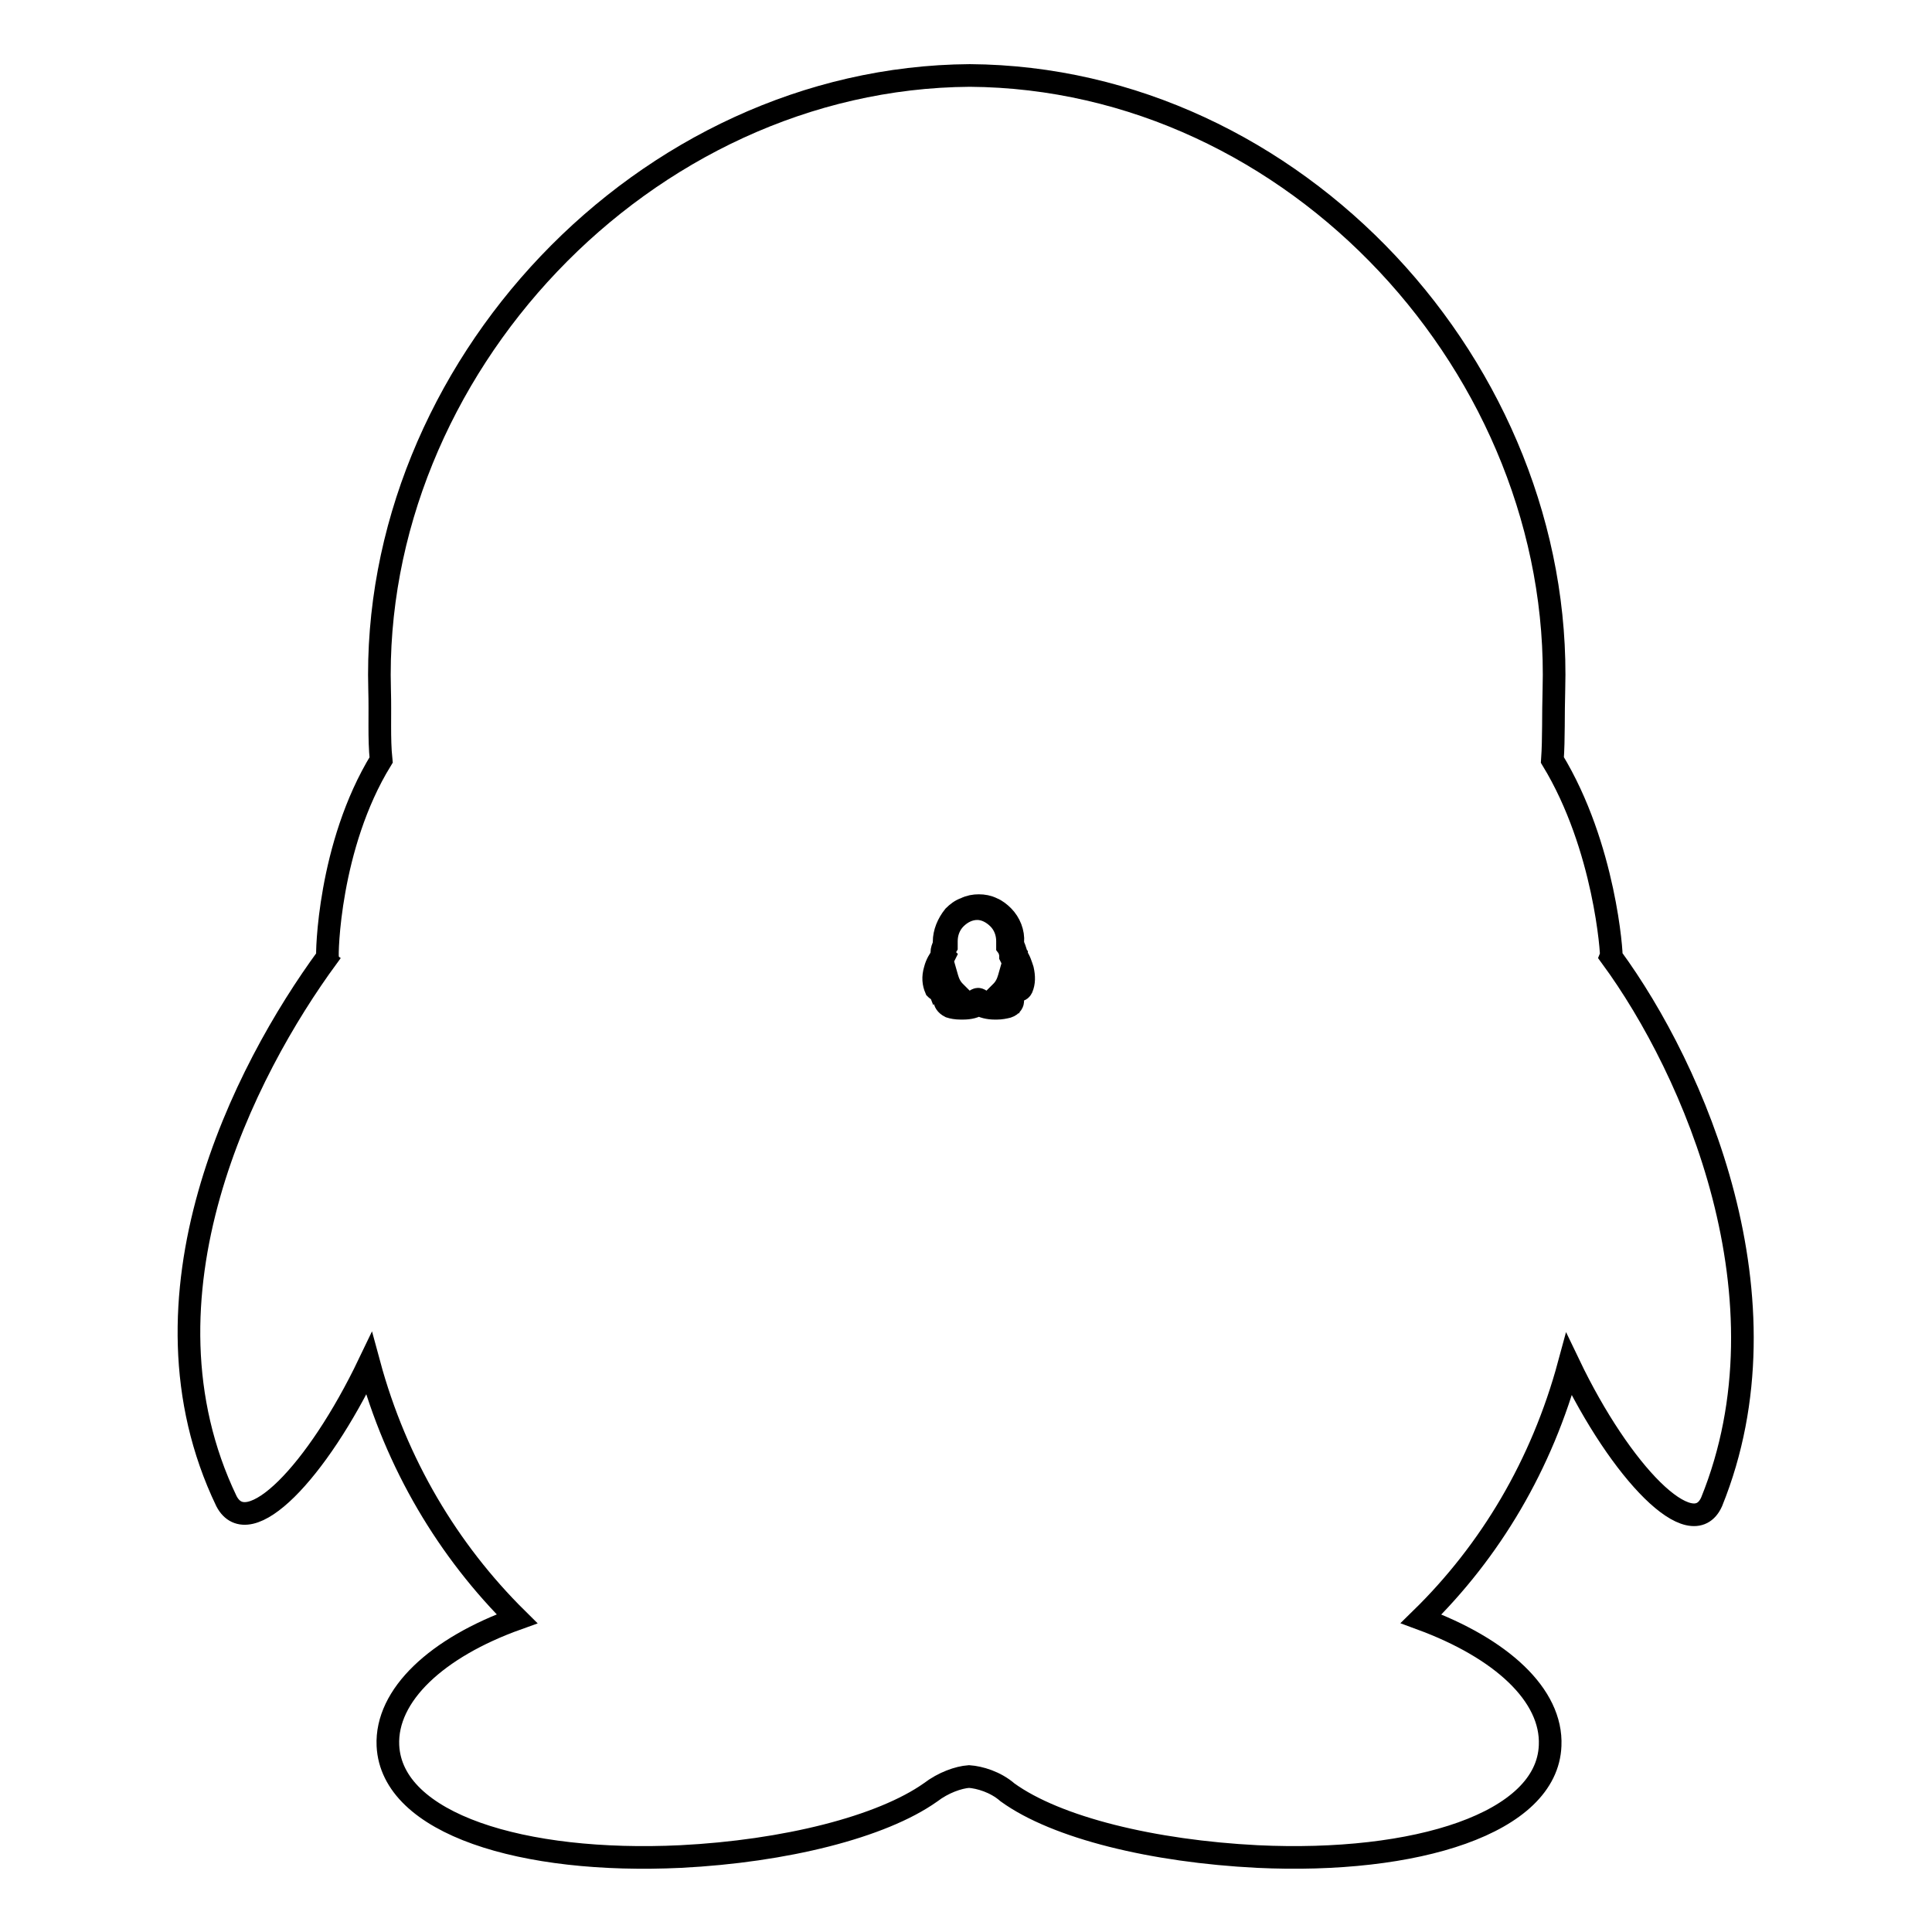 <?xml version="1.0" encoding="utf-8"?>
<!-- Svg Vector Icons : http://www.onlinewebfonts.com/icon -->
<!DOCTYPE svg PUBLIC "-//W3C//DTD SVG 1.1//EN" "http://www.w3.org/Graphics/SVG/1.1/DTD/svg11.dtd">
<svg version="1.1" xmlns="http://www.w3.org/2000/svg" xmlns:xlink="http://www.w3.org/1999/xlink" x="0px" y="0px" viewBox="0 0 256 256" enable-background="new 0 0 256 256" xml:space="preserve">
<g><g><path stroke-width="3" fill-opacity="0" stroke="#000000"  d="M127.3,133.6c-0.6,0-1.1-0.1-1.4-0.2c-0.6-0.3-0.7-0.7-0.7-0.8c0-0.4,0.3-0.8,0.8-1c-0.3-0.3-0.5-0.7-0.7-1.1c-0.1,0.1-0.1,0.2-0.2,0.3c-0.2,0.3-0.4,0.4-0.7,0.4c-0.2,0-0.3-0.1-0.4-0.2l0,0c-0.3-0.7-0.4-1.5-0.1-2.5c0.2-0.8,0.6-1.4,0.9-1.8c0,0,0,0,0-0.1c0-0.1,0-0.2,0-0.4c0-0.3,0.1-0.6,0.3-1c0-0.1,0-0.2,0-0.2s0-0.1,0-0.2c0-1.2,0.5-2.4,1.3-3.4c0.4-0.4,0.9-0.8,1.5-1c0.6-0.3,1.2-0.4,1.8-0.4l0,0l0,0c0.6,0,1.2,0.1,1.8,0.4c0.5,0.2,1,0.6,1.4,1c0.9,0.9,1.4,2.2,1.3,3.4c0,0.1,0,0.1,0,0.2c0,0.1,0,0.2,0,0.2c0.2,0.3,0.3,0.7,0.4,1c0,0.2,0,0.3,0.1,0.4c0,0,0,0,0,0.1c0.4,0.5,0.6,1.2,0.8,1.8c0.2,0.9,0.2,1.7-0.1,2.4l0,0c-0.1,0.2-0.2,0.3-0.4,0.3l0,0c-0.2,0-0.4-0.1-0.7-0.4c-0.1-0.1-0.1-0.2-0.2-0.3c-0.2,0.4-0.4,0.8-0.7,1.1c0.5,0.3,0.8,0.7,0.8,1c0,0.2-0.1,0.6-0.7,0.8c-0.4,0.1-0.9,0.2-1.4,0.2c-0.1,0-0.2,0-0.3,0c-0.8,0-1.6-0.2-2-0.5h0c0,0-0.1,0-0.1,0c0,0-0.1,0-0.1,0l0,0c-0.4,0.3-1.1,0.5-2,0.5C127.5,133.6,127.4,133.6,127.3,133.6z M125.3,128.9l0.2,0.7c0.2,0.7,0.5,1.3,1,1.8l0.3,0.3l-0.4,0.1c-0.5,0.2-0.8,0.4-0.8,0.6c0,0.2,0.2,0.3,0.4,0.4c0.3,0.1,0.7,0.2,1.2,0.2c0.1,0,0.2,0,0.3,0c0.7,0,1.4-0.2,1.7-0.4c0.1-0.1,0.3-0.2,0.4-0.2h0h0c0.1,0,0.3,0.1,0.4,0.2c0.3,0.2,1,0.4,1.7,0.4c0.1,0,0.2,0,0.3,0c0.5,0,0.9-0.1,1.2-0.2c0.1,0,0.4-0.2,0.4-0.4c0-0.2-0.3-0.5-0.8-0.6l-0.4-0.1l0.3-0.3c0.5-0.5,0.8-1.1,1-1.8l0.2-0.7l0.3,0.7c0.2,0.5,0.5,0.7,0.6,0.9c0.5-1.4-0.2-2.9-0.8-3.6l-0.1-0.2l0-0.1c0-0.2-0.1-0.8-0.4-1.2l0-0.1v-0.1c0-0.1,0-0.2,0-0.3c0-0.1,0-0.1,0-0.2c0-1.1-0.4-2.2-1.2-3c-0.8-0.8-1.8-1.3-2.8-1.3c-1.1,0-2.1,0.5-2.9,1.3c-0.8,0.8-1.2,1.9-1.2,3c0,0.1,0,0.1,0,0.2c0,0.1,0,0.2,0,0.3v0.1l0,0.1c-0.3,0.5-0.3,1-0.4,1.2l0.1,0.1l-0.1,0.2c-0.3,0.5-1.4,2.1-0.8,3.6c0.1-0.1,0.4-0.4,0.6-0.9L125.3,128.9z"/><path stroke-width="3" fill-opacity="0" stroke="#000000"  d="M213.5,126.8c0.1-0.2-0.8-14.6-7.8-26.1c0.2-2.9,0.1-6,0.2-9.3c1.2-42.3-34.2-81.1-77.4-81.4c-43.2,0.3-79.4,39.1-78.2,81.4c0.1,3.3-0.1,6.4,0.2,9.3c-7,11.4-7.2,25.9-7.1,26.1c-11,15-26.4,45-13.4,72.1c2.9,5.6,12-3.8,18.9-18.2c3.6,13.3,10.5,24.8,19.6,33.8c-10.6,3.8-17.4,10.1-17.1,16.8c0.5,10.4,17.9,15.7,38.8,14.7c13.8-0.7,26.6-3.9,33.1-8.5c1.7-1.3,3.7-2,5.1-2.1c1.4,0.1,3.5,0.7,5.1,2.1c6.5,4.7,19.3,7.8,33.1,8.5c21,1,38.4-4.4,38.8-14.7c0.3-6.7-6.5-12.9-17.1-16.8c9.2-9,16-20.4,19.6-33.7c6.9,14.4,16.3,24,18.9,18.2C237.7,172.1,224.5,141.8,213.5,126.8z"/></g></g>
</svg>